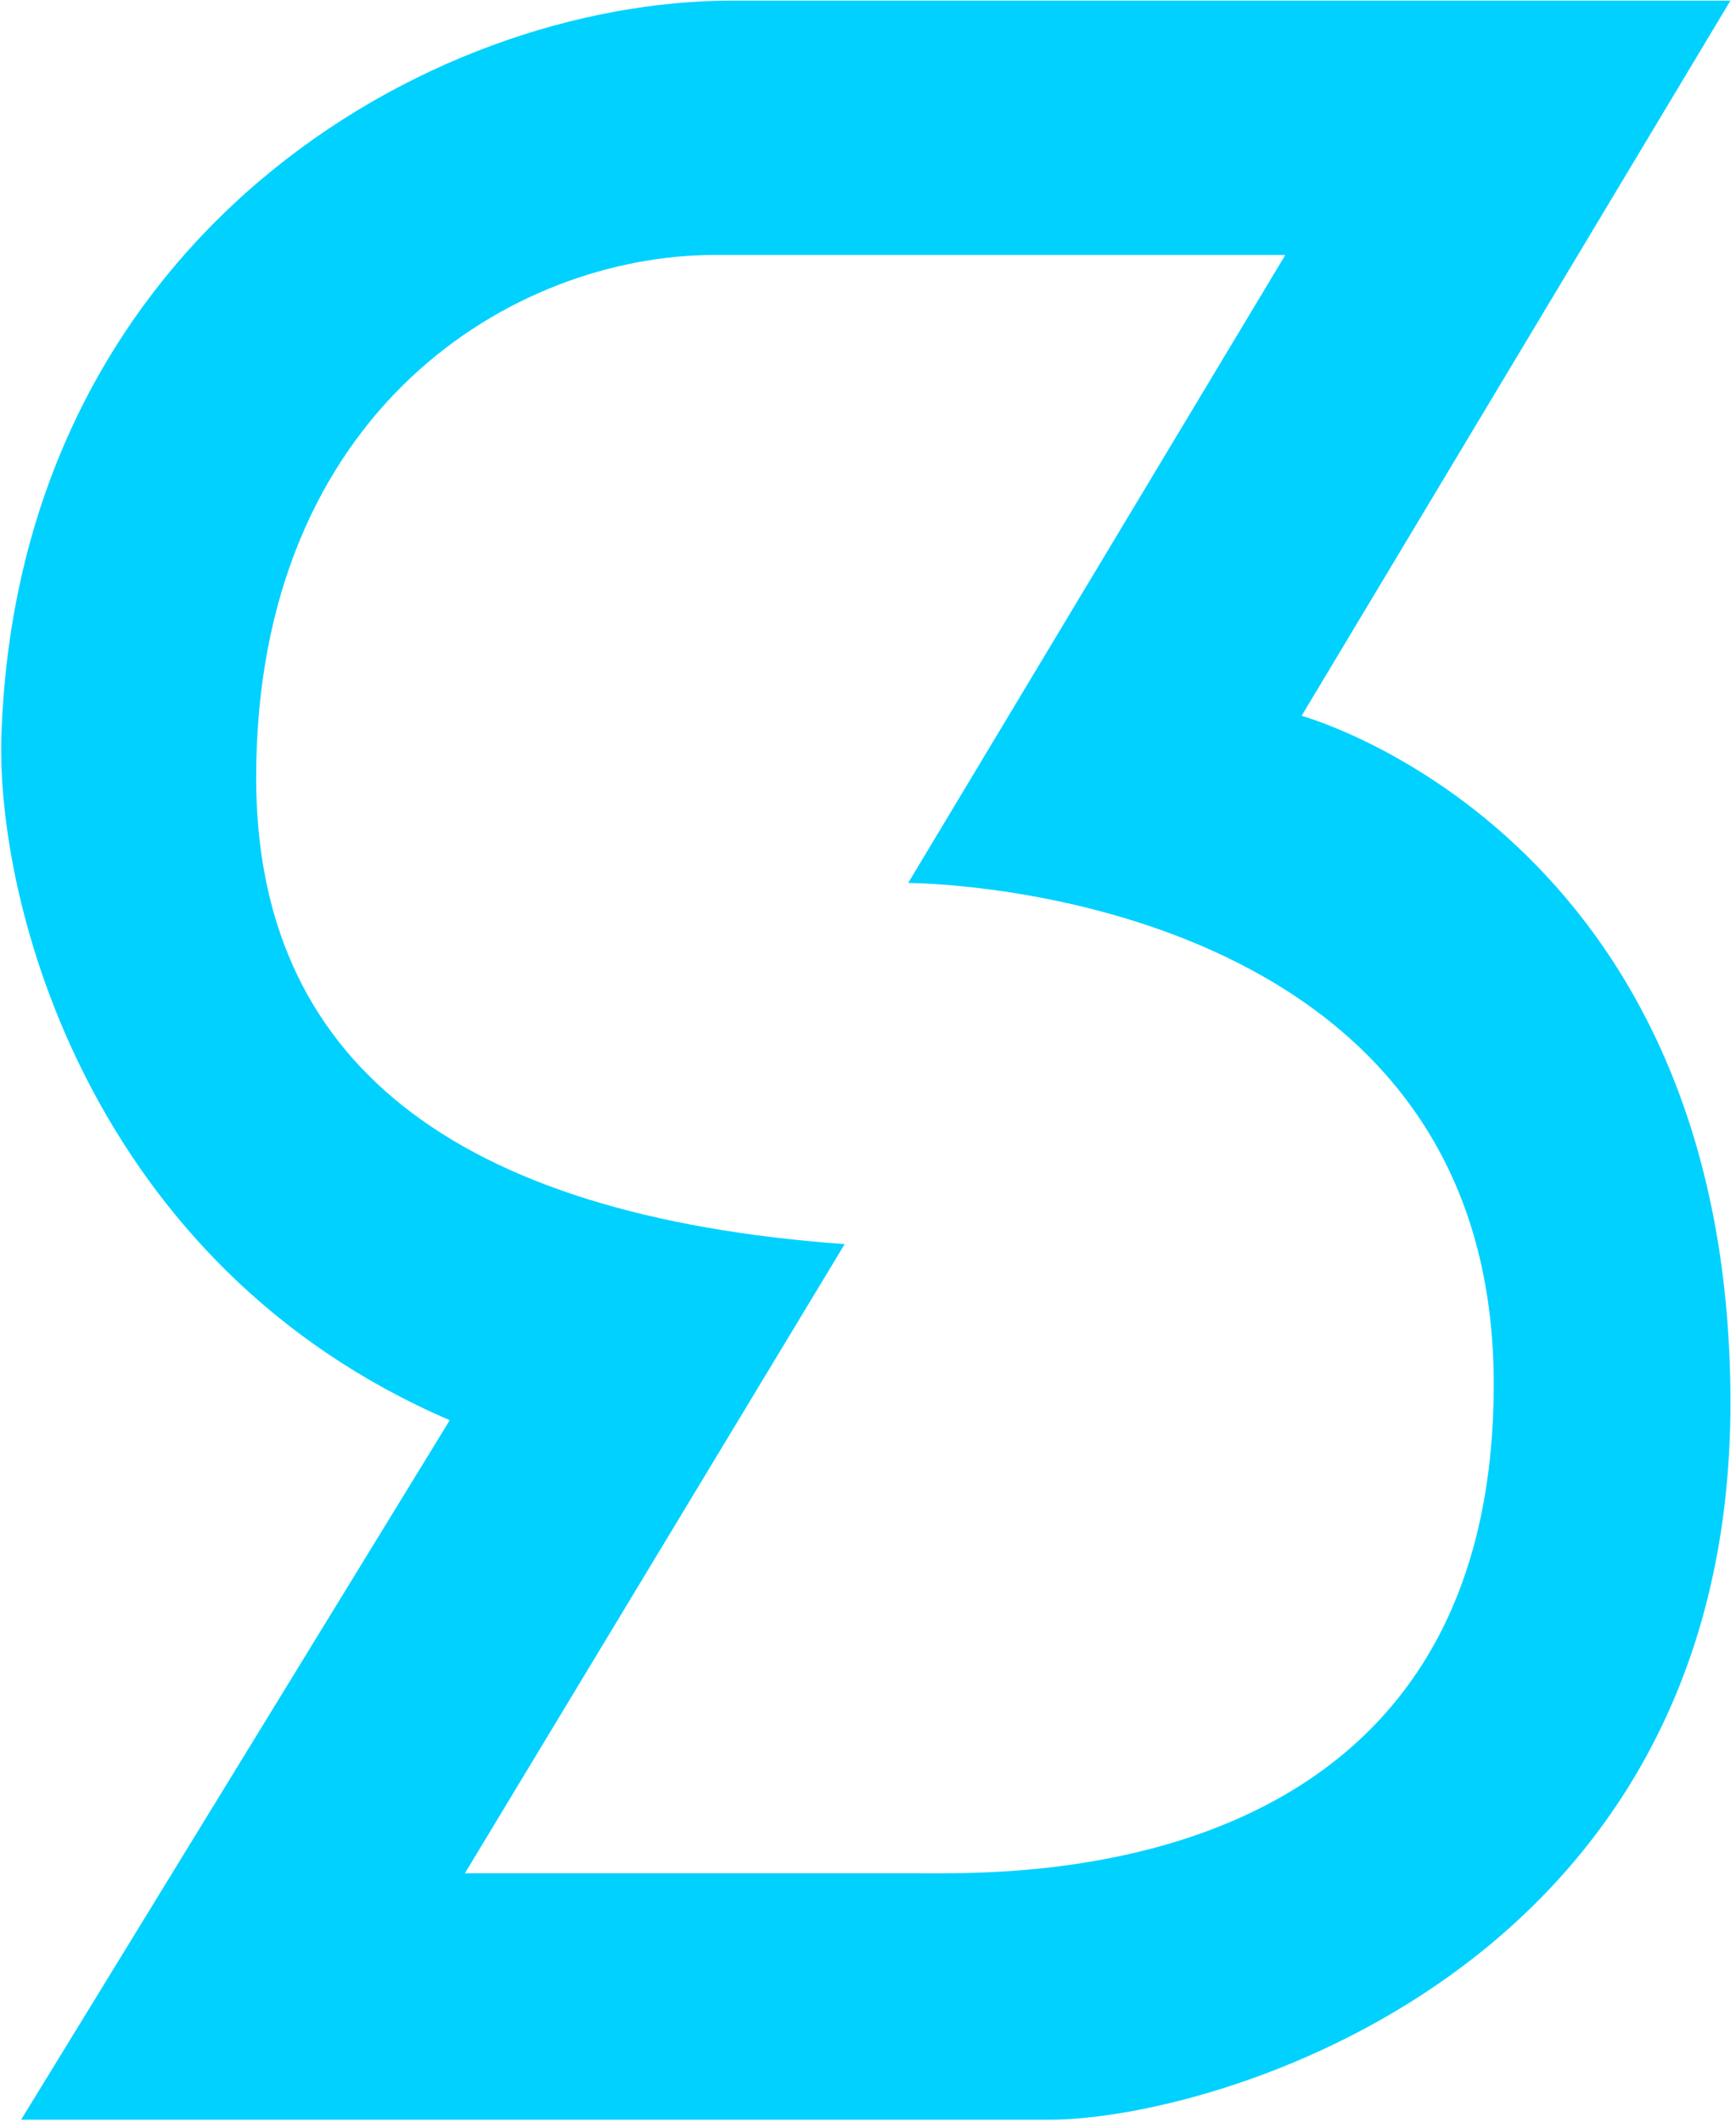 <?xml version="1.0" encoding="UTF-8"?>
<svg width="310px" height="379px" viewBox="0 0 310 379" version="1.1" xmlns="http://www.w3.org/2000/svg" xmlns:xlink="http://www.w3.org/1999/xlink">
    <title>S-Logo</title>
    <g id="Page-1" stroke="none" stroke-width="1" fill="none" fill-rule="evenodd">
        <g id="S-Logo" transform="translate(0.212, 0.105)" fill="#00D1FF">
            <path d="M308.796,0 C260.804,80.044 235.369,122.468 232.49,127.27 L232.283,127.615 C232.237,127.692 232.214,127.73 232.214,127.73 C232.214,127.73 308.796,148.54 308.796,250.418 C308.796,352.296 215.967,378.426 187.315,378.426 L187.315,378.426 L3.561,378.426 C54.589,295.151 80.102,253.514 80.102,253.514 C15.807,225.866 -0.979,161.127 0.043,131.131 C3.072,42.286 76.266,0 130.585,0 L130.585,0 Z M229.311,45.426 L127.397,45.426 L127.397,45.426 C91.689,45.426 45.532,72.903 45.532,138.78 C45.532,189.239 80.562,217.003 150.621,222.07 L82.803,334.426 L164.692,334.426 L164.692,334.426 C180.797,334.426 266.526,336.567 266.526,247.072 C266.526,159.367 166.101,157.613 162.084,157.578 L161.96,157.577 L161.96,157.577 C161.96,157.577 184.41,120.193 229.311,45.426 Z" id="Combined-Shape"></path>
        </g>
    </g>
</svg>